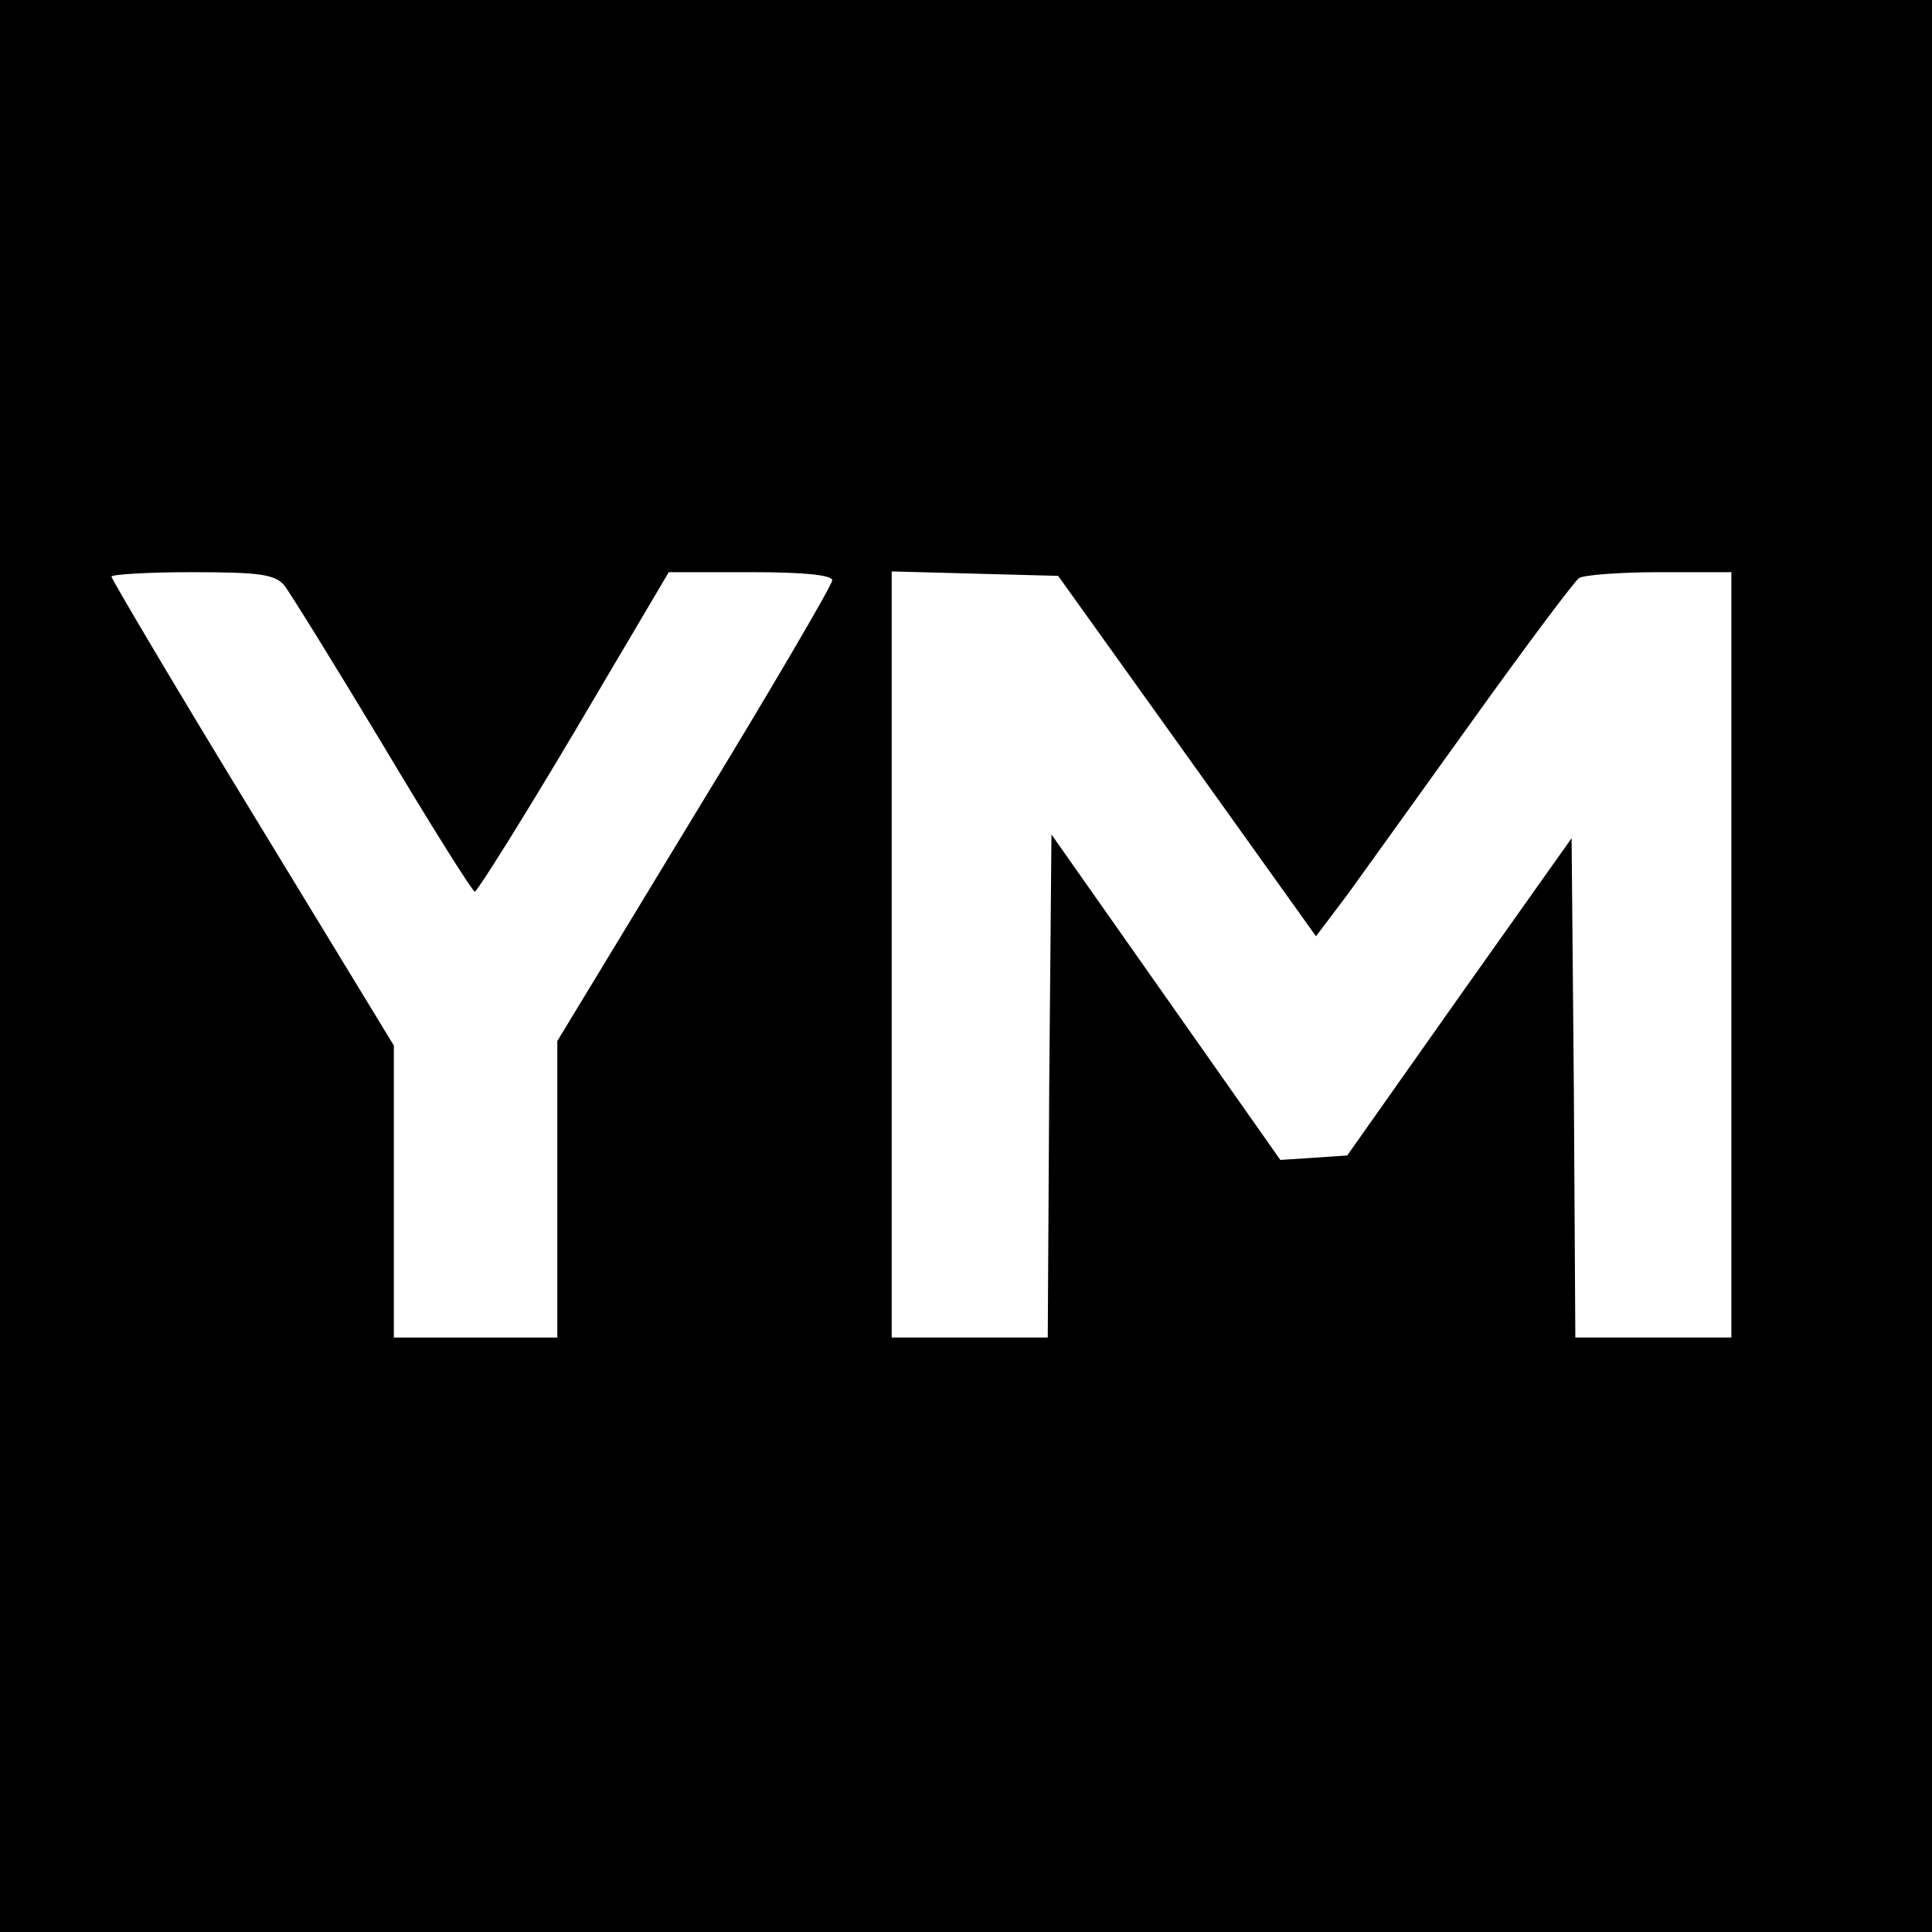 <?xml version="1.0" standalone="no"?>
<!DOCTYPE svg PUBLIC "-//W3C//DTD SVG 20010904//EN"
 "http://www.w3.org/TR/2001/REC-SVG-20010904/DTD/svg10.dtd">
<svg version="1.0" xmlns="http://www.w3.org/2000/svg"
 width="260pt" height="260pt" viewBox="0 0 260 260"
 preserveAspectRatio="xMidYMid meet">
<g transform="translate(0,260) scale(0.1,-0.1)"
fill="#000000" stroke="none">
<path d="M0 1300 l0 -1300 1300 0 1300 0 0 1300 0 1300 -1300 0 -1300 0 0
-1300z m382 513 c8 -10 68 -107 133 -215 65 -109 121 -198 124 -198 3 0 64 97
134 215 l127 215 110 0 c74 0 110 -4 110 -11 0 -6 -83 -148 -185 -315 l-185
-305 0 -199 0 -200 -110 0 -110 0 0 196 0 197 -190 312 c-105 172 -190 316
-190 319 0 3 49 6 108 6 91 0 111 -3 124 -17z m1216 -231 l173 -242 43 57 c23
32 100 139 171 238 71 99 134 183 140 187 5 4 54 8 108 8 l97 0 0 -515 0 -515
-105 0 -105 0 -2 336 -3 336 -151 -213 -151 -214 -45 -3 -45 -3 -154 219 -154
219 -3 -338 -2 -339 -105 0 -105 0 0 515 0 516 112 -3 112 -3 174 -243z"/>
</g>
</svg>
